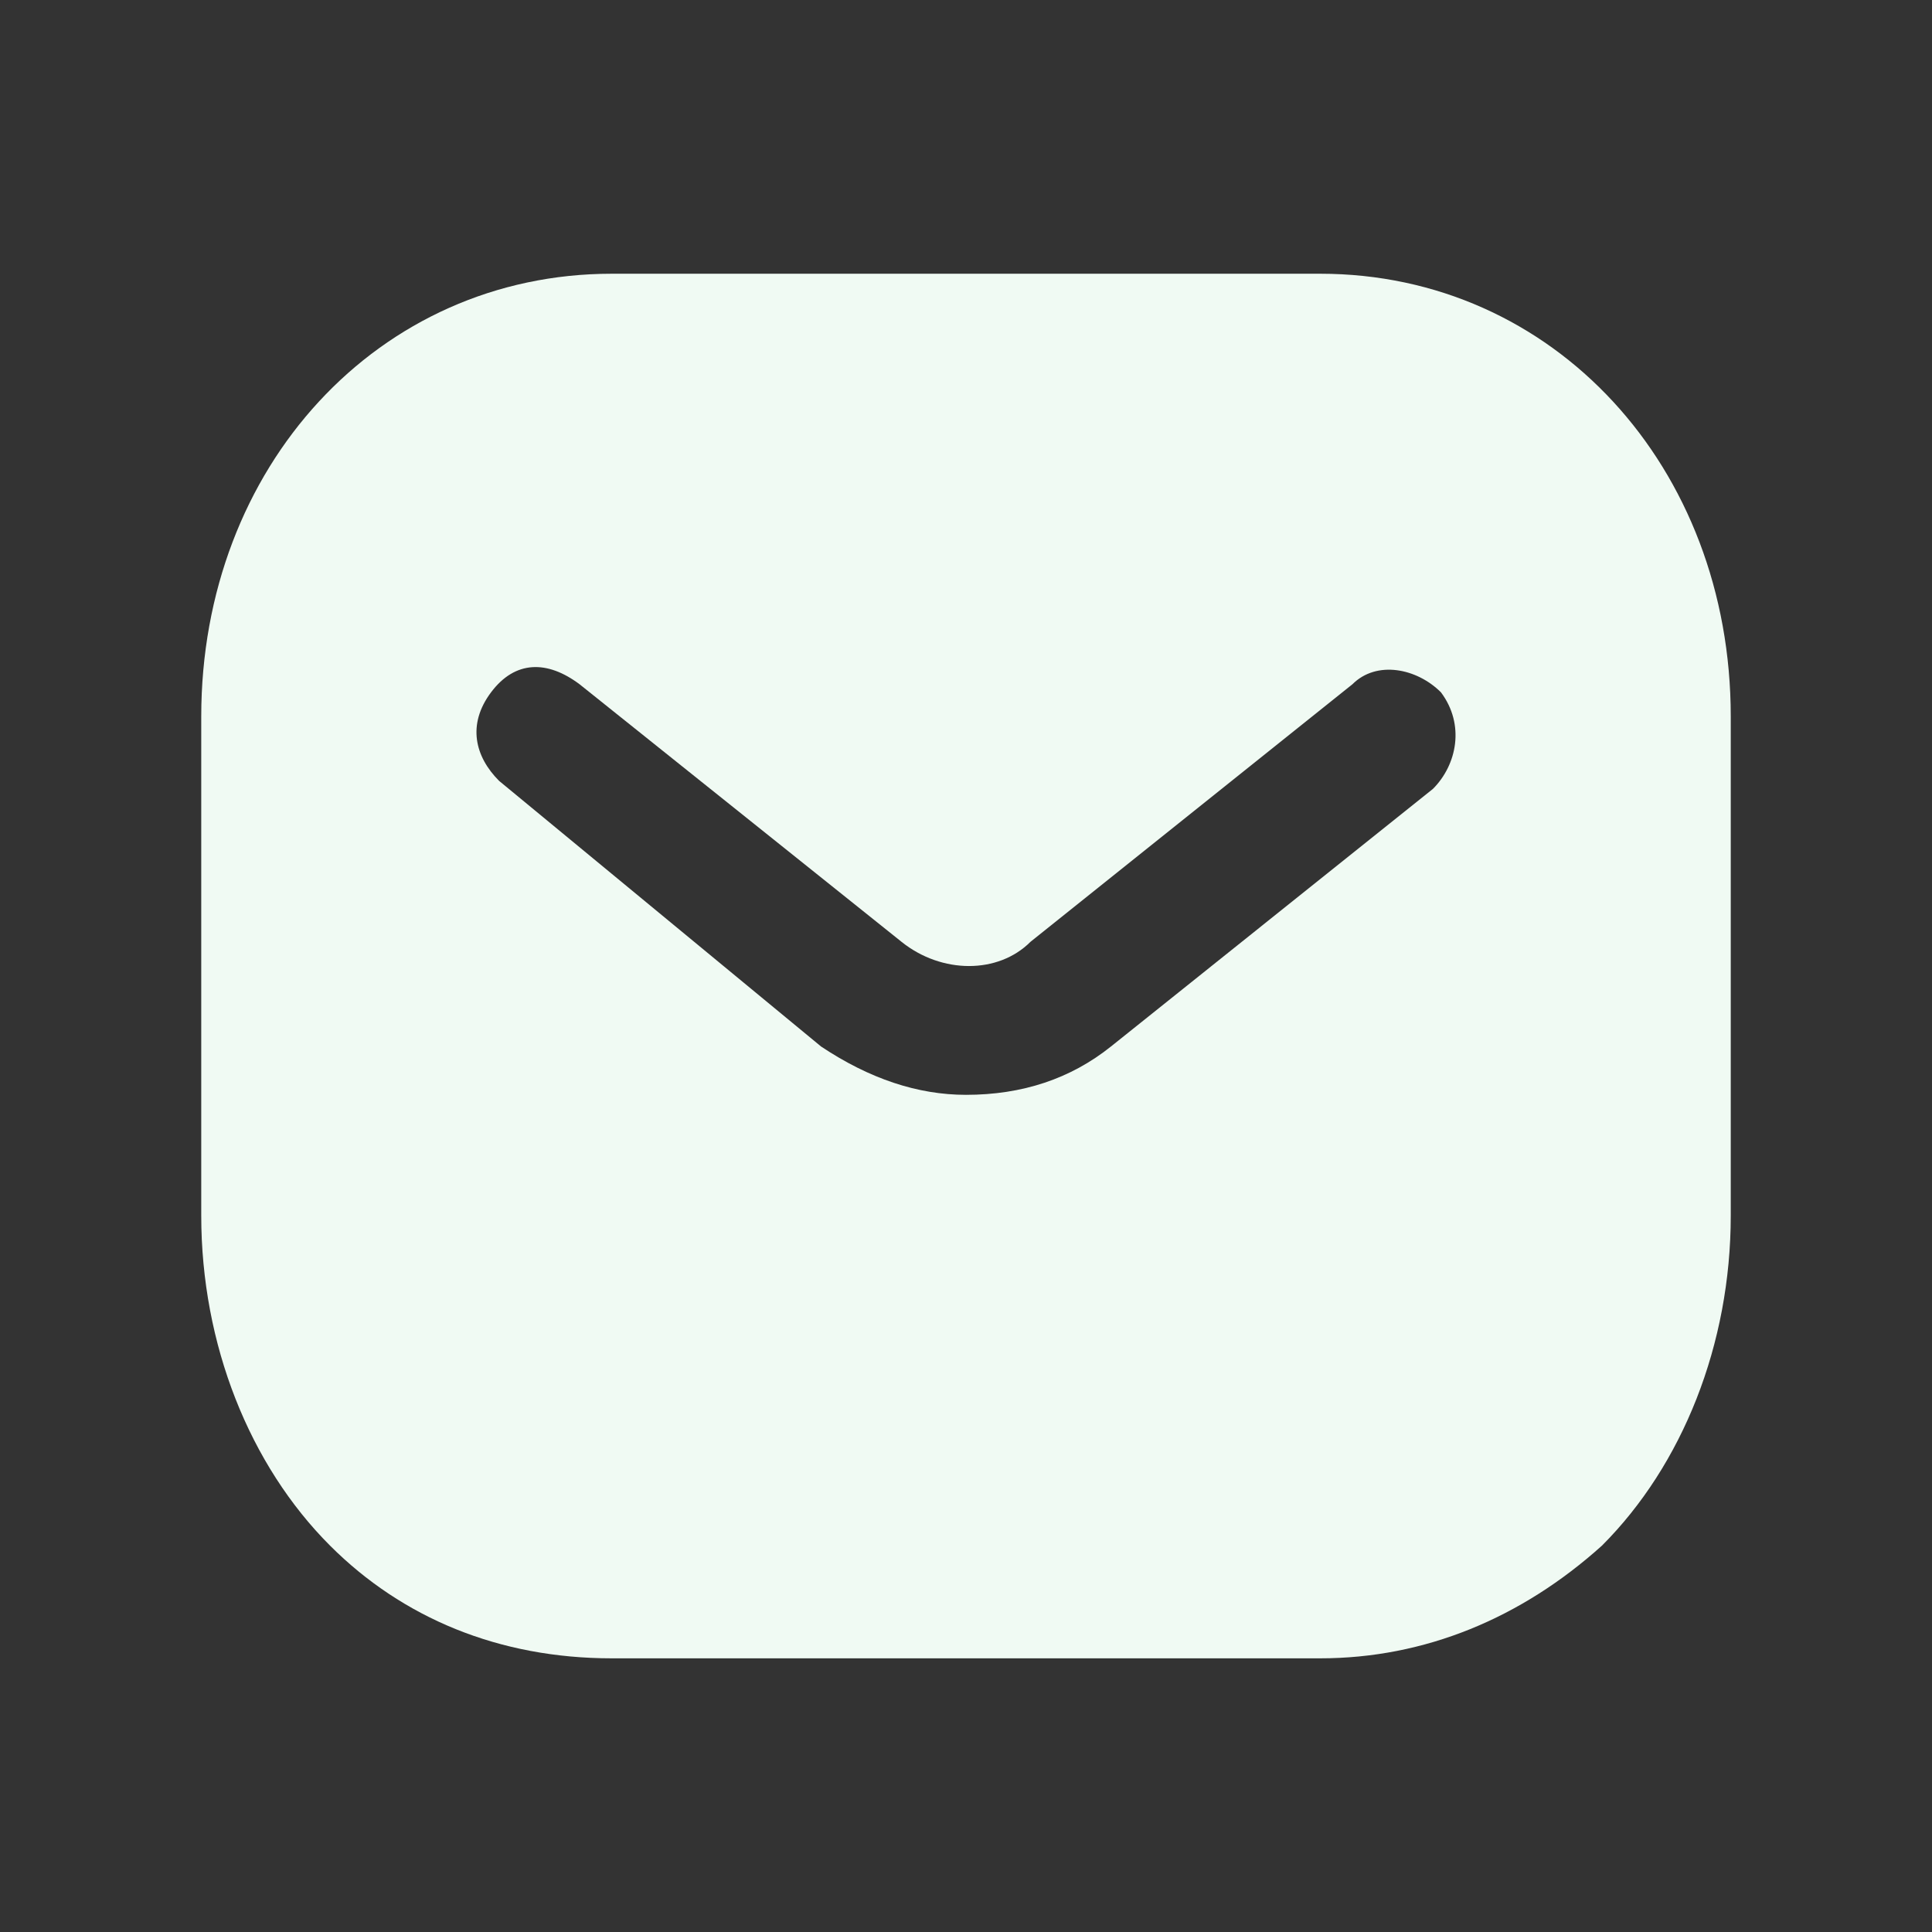<svg width="170" height="170" viewBox="0 0 170 170" fill="none" xmlns="http://www.w3.org/2000/svg">
<rect x="0" y="0" width="170" height="170" fill="#333333" stroke="none"/>
<path fill-rule="evenodd" clip-rule="evenodd" d="M126.083 69.419L97.75 92.086C94.208 94.919 89.958 96.336 85 96.336C80.75 96.336 76.5 94.919 72.25 92.086L43.917 68.711C41.792 66.586 41.083 63.753 43.208 60.919C45.333 58.086 48.167 58.086 51 60.211L79.333 82.878C82.875 85.711 87.833 85.711 90.667 82.878L119 60.211C121.125 58.086 124.667 58.794 126.792 60.919C128.917 63.753 128.208 67.294 126.083 69.419ZM116.167 24.086H53.833C33.292 24.086 17.708 41.086 17.708 63.044V106.961C17.708 118.294 21.958 128.919 29.042 136.003C35.417 142.378 43.917 145.919 53.833 145.919H116.167C125.375 145.919 133.875 142.378 140.958 136.003C148.042 128.919 152.292 118.294 152.292 106.961V63.044C152.292 41.086 136.708 24.086 116.167 24.086Z" fill="#F0FAF3"/>
</svg>
